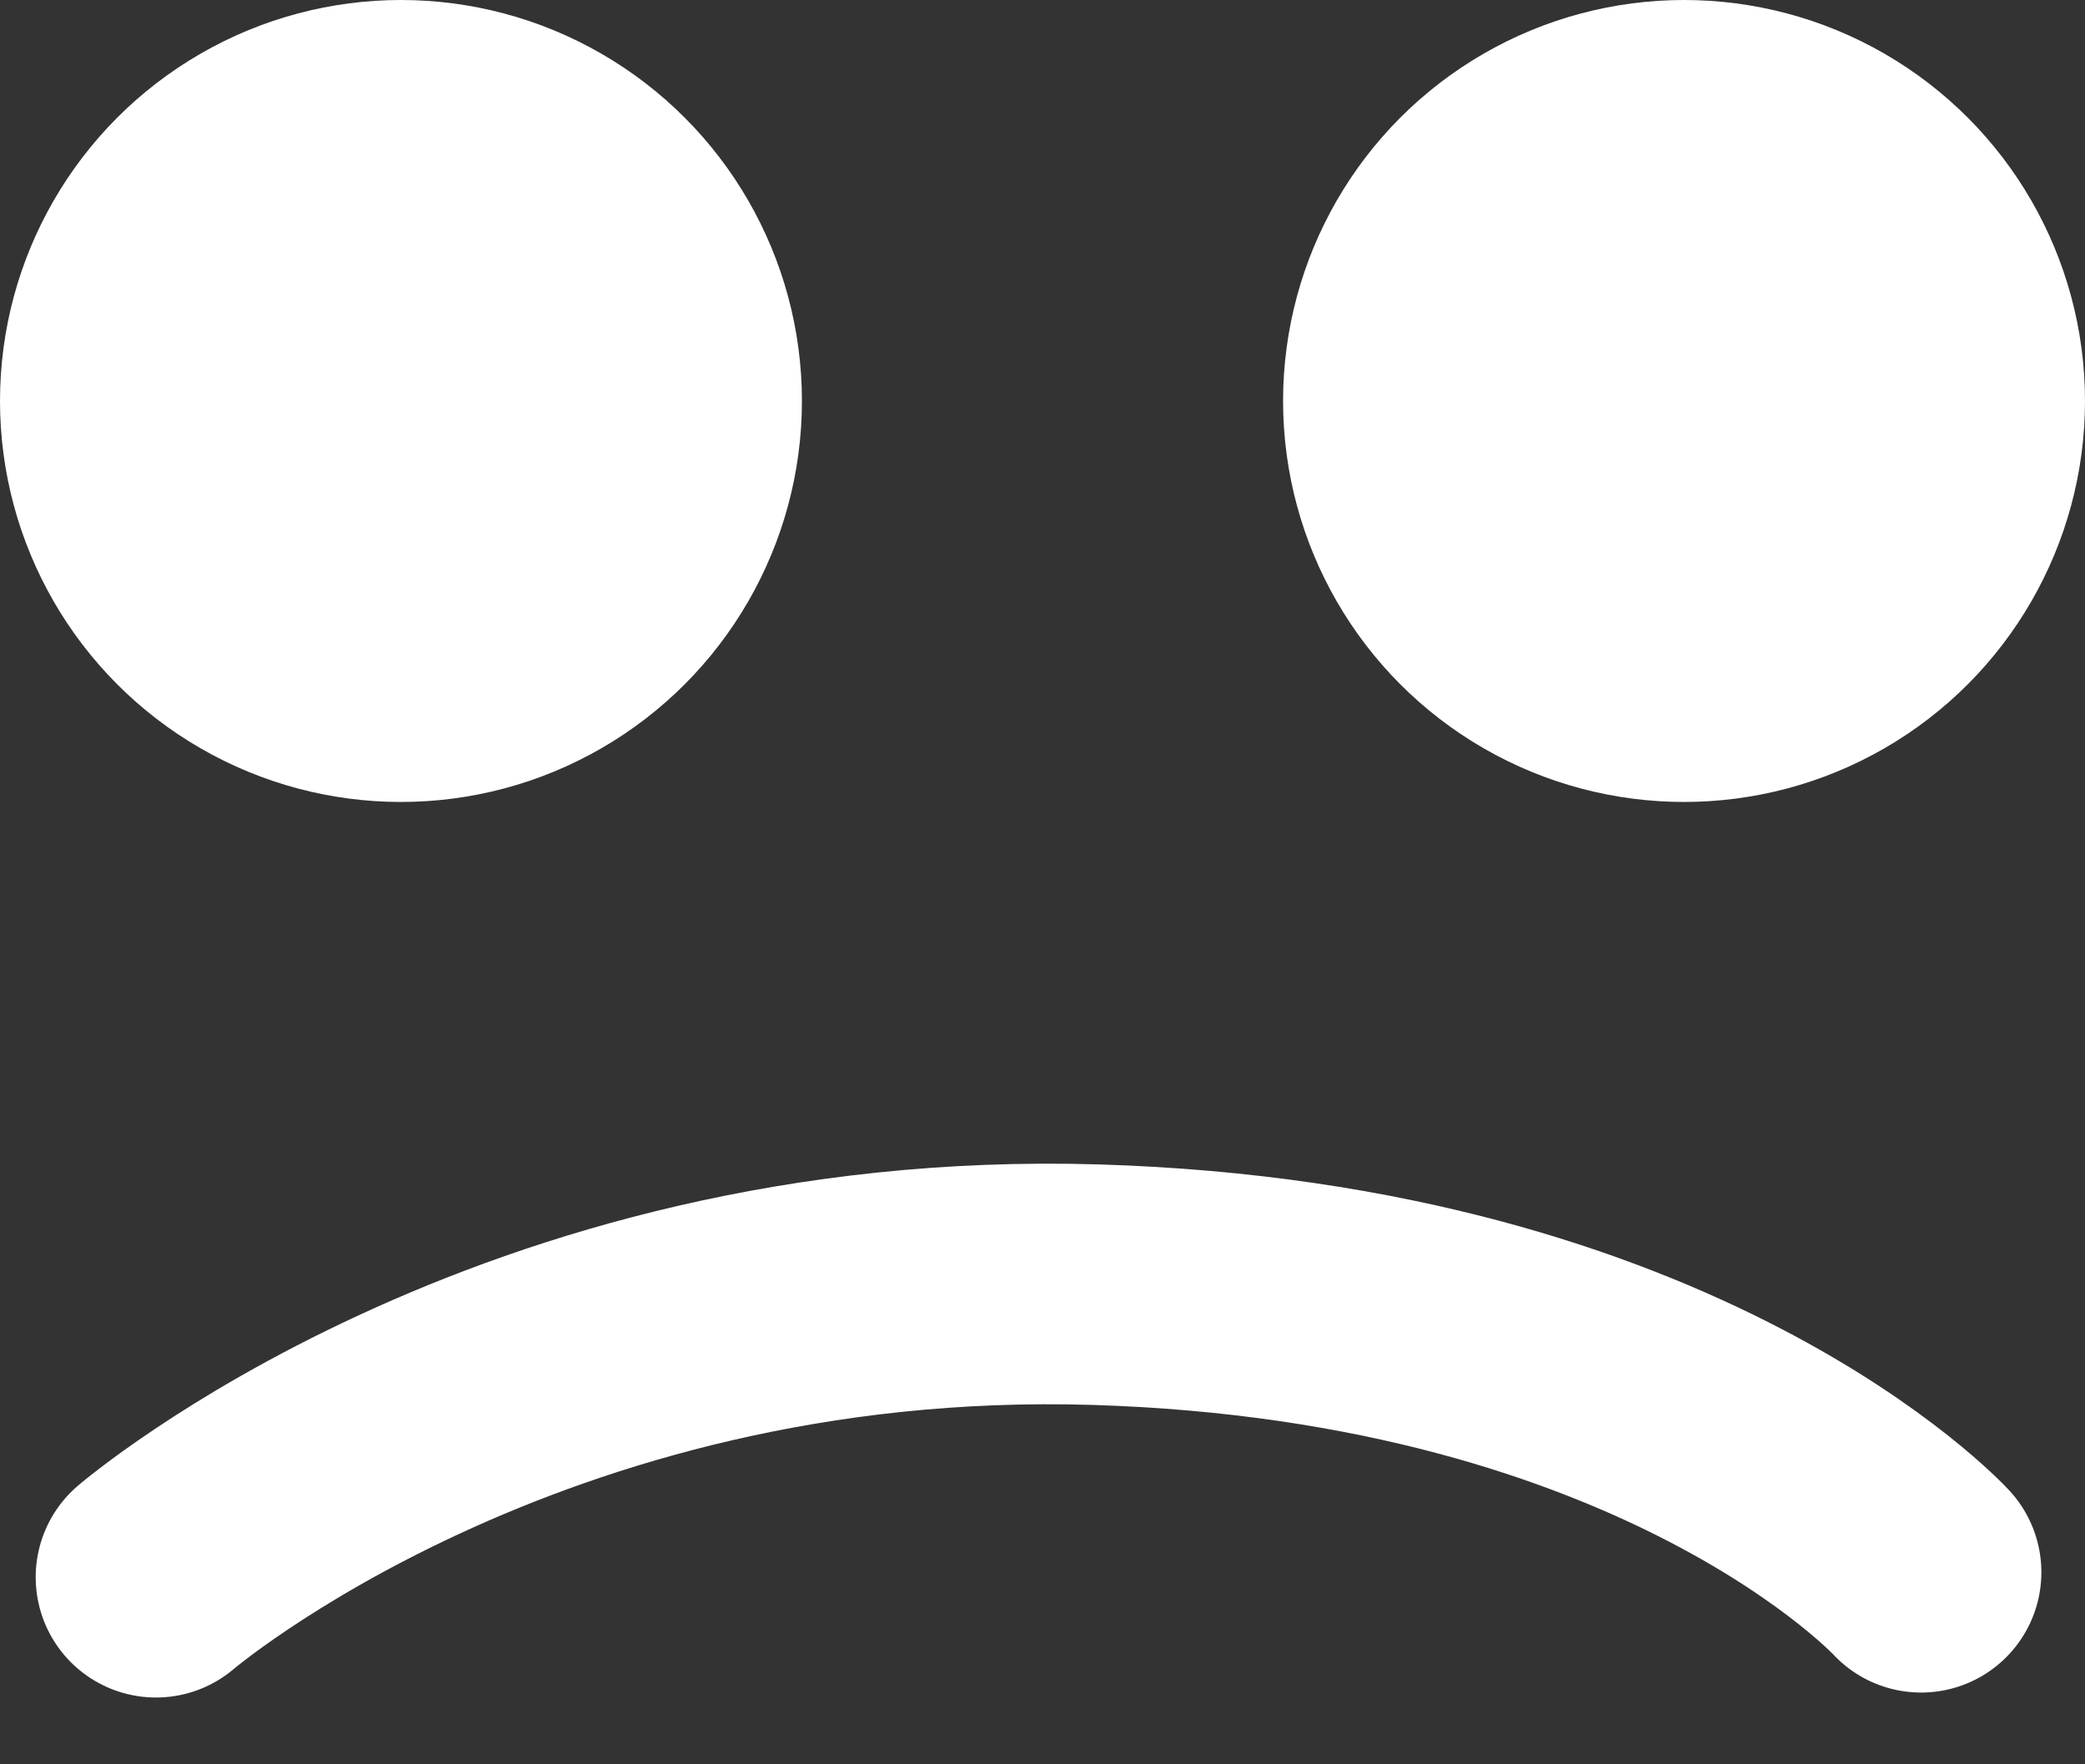 <?xml version="1.0" encoding="UTF-8"?> <svg xmlns="http://www.w3.org/2000/svg" width="26" height="22" viewBox="0 0 26 22" fill="none"><rect x="0" y="0" width="26" height="22" fill="#333333" stroke="none"/> <circle cx="5" cy="5" r="5" fill="white"></circle> <circle cx="21" cy="5" r="5" fill="white"></circle> <path d="M1.945 19.667C1.945 19.667 6.463 15.802 13.66 16.019C20.857 16.236 23.956 19.605 23.956 19.605" stroke="white" stroke-width="3" stroke-linecap="round"></path> </svg> 